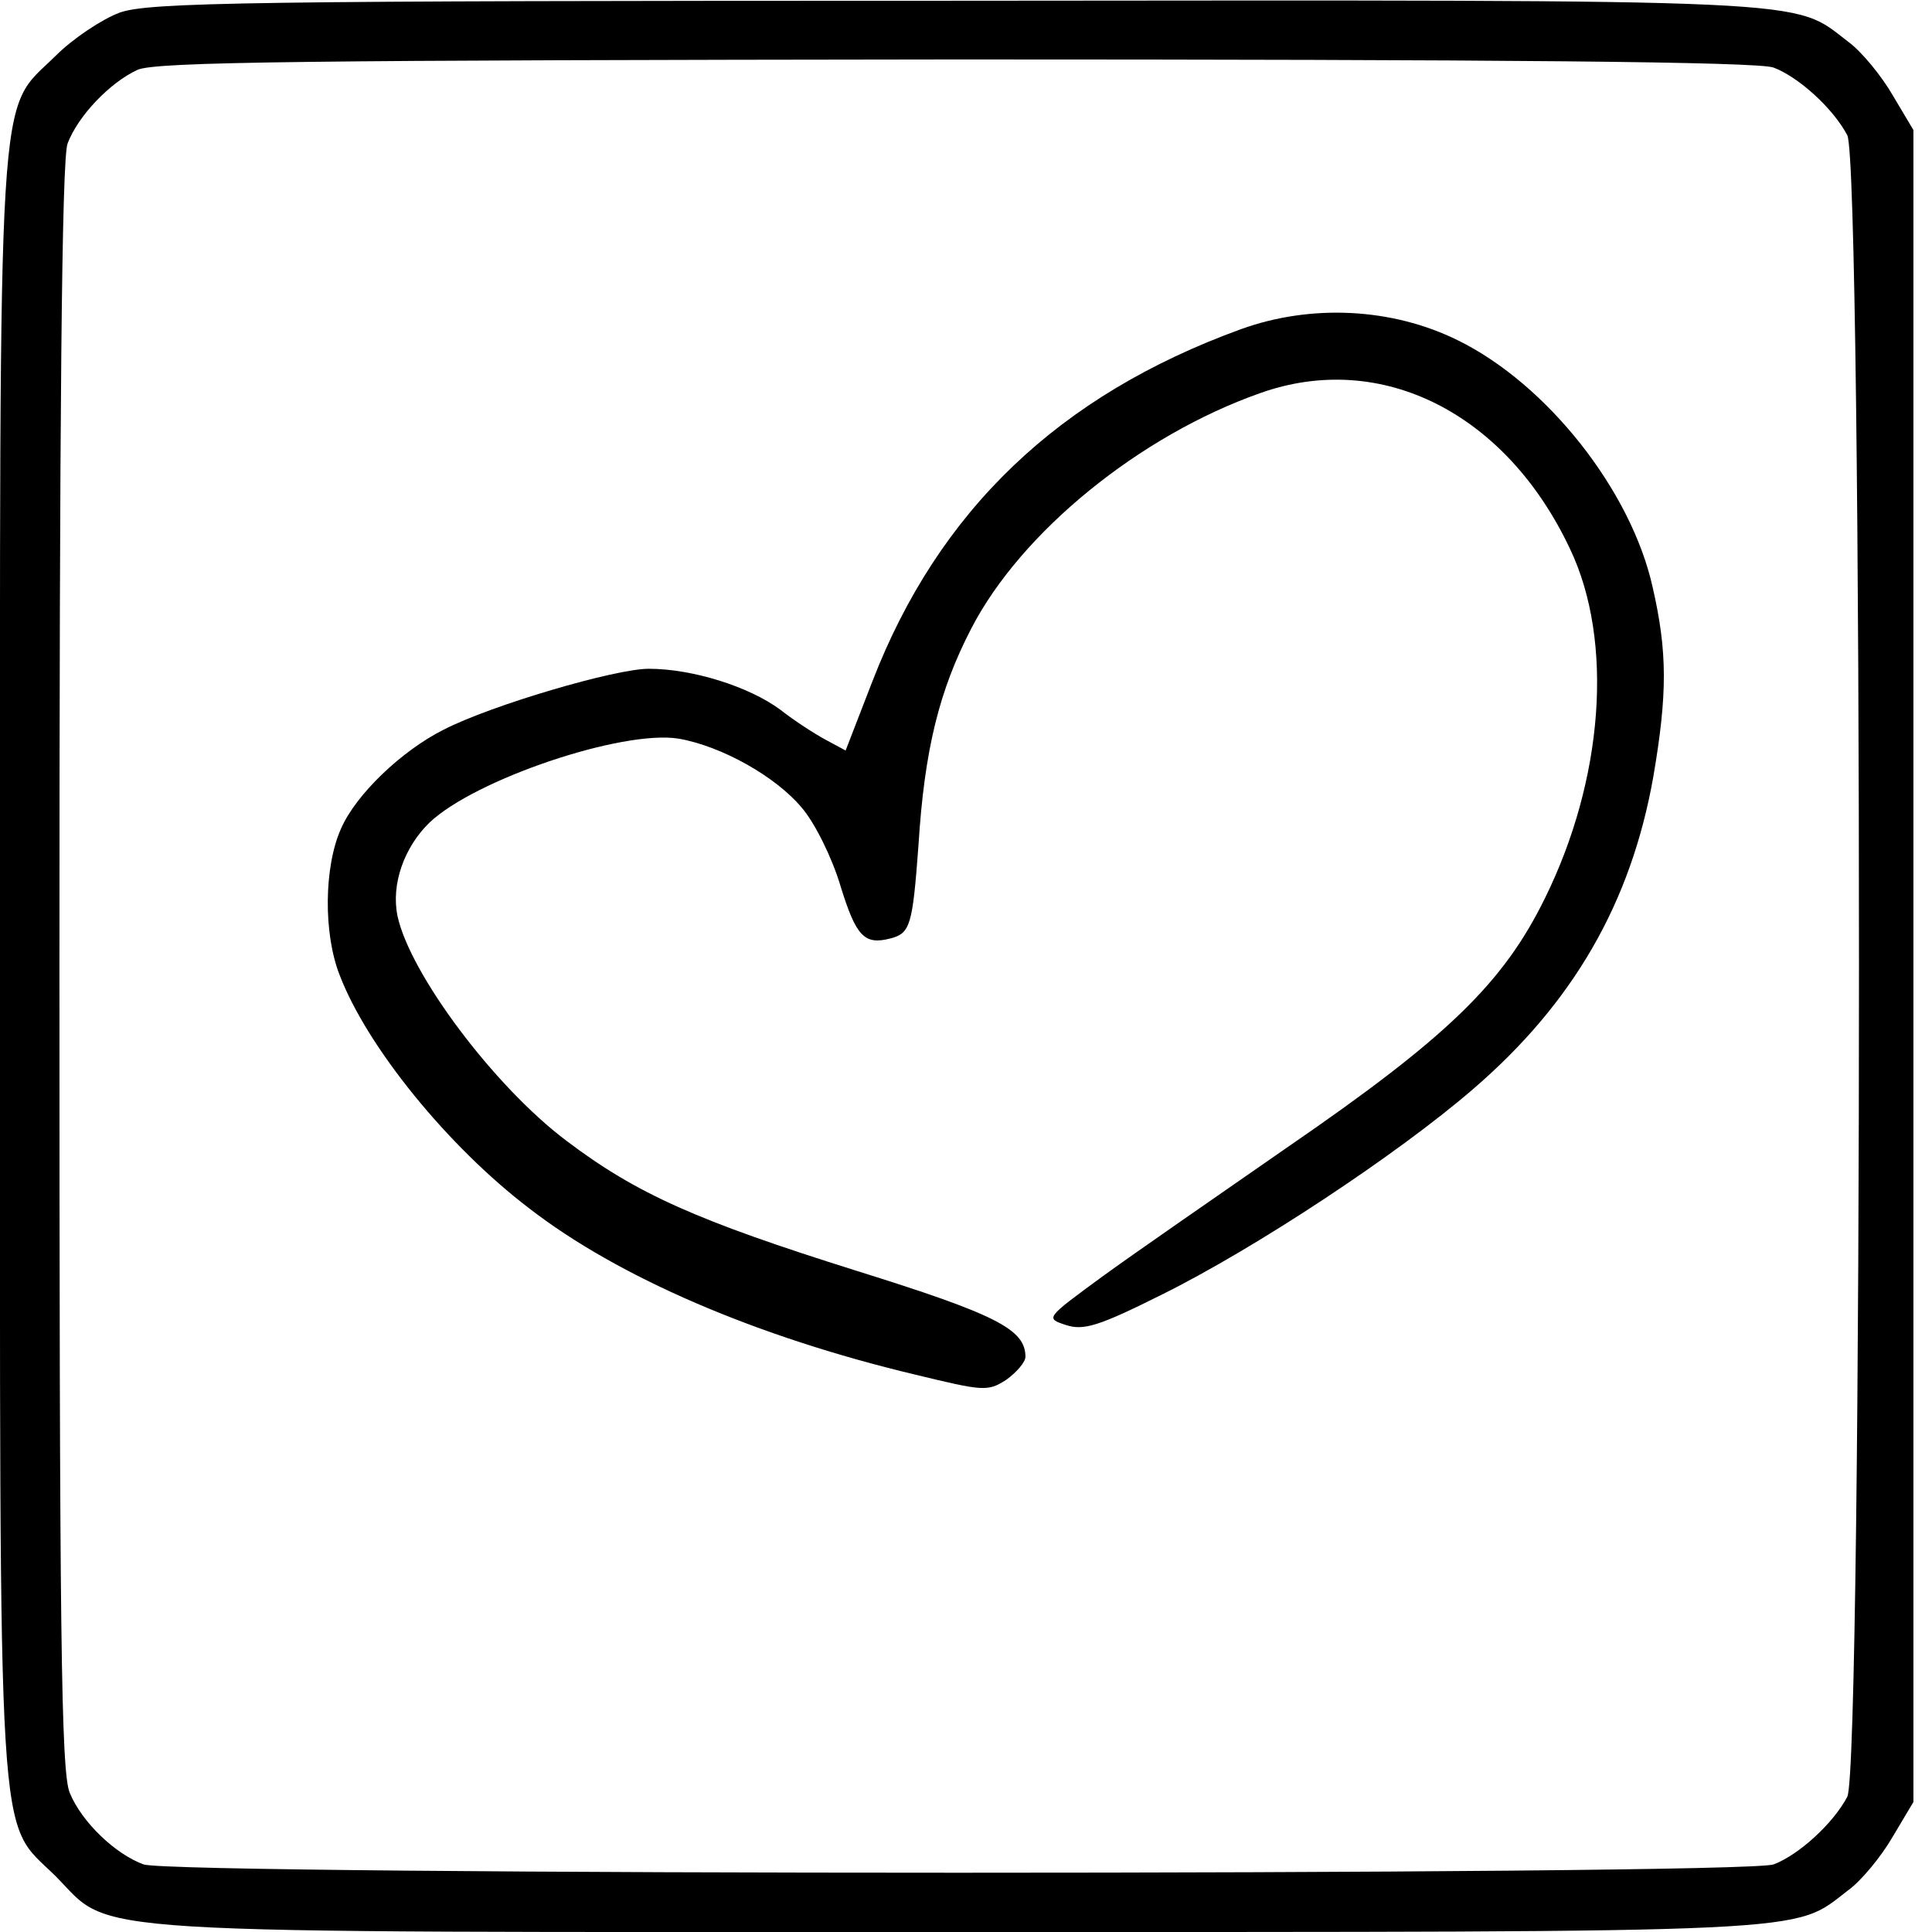 <?xml version="1.0" standalone="no"?>
<!DOCTYPE svg PUBLIC "-//W3C//DTD SVG 20010904//EN"
 "http://www.w3.org/TR/2001/REC-SVG-20010904/DTD/svg10.dtd">
<svg version="1.0" xmlns="http://www.w3.org/2000/svg"
 width="260pt" height="260pt" viewBox="0 0 260 260"
 preserveAspectRatio="xMidYMid meet">
<g transform="translate(0,260) scale(0.1,-0.1)"
fill="#000000" stroke="none">
<path d="M161 2583 c-24 -9 -63 -35 -86 -58 -80 -79 -75 -3 -75 -1225 0 -1222
-5 -1146 75 -1225 79 -80 4 -75 1216 -75 1172 0 1120 -2 1196 56 18 13 45 46
60 72 l28 47 0 1125 0 1125 -28 47 c-15 26 -42 59 -60 72 -76 58 -24 56 -1201
55 -952 0 -1086 -2 -1125 -16z m2226 -74 c34 -13 80 -55 99 -91 21 -40 21
-2196 0 -2236 -19 -36 -65 -78 -99 -91 -40 -15 -2154 -15 -2194 0 -38 14 -83
57 -99 96 -12 27 -14 217 -14 1112 0 739 3 1089 11 1108 14 37 57 82 94 99 24
11 229 13 1102 14 734 0 1081 -3 1100 -11z"/>
<path d="M1670 2157 c-245 -89 -407 -244 -496 -474 l-36 -93 -26 14 c-15 8
-43 26 -62 41 -42 31 -118 55 -177 55 -45 0 -212 -49 -276 -82 -56 -28 -118
-87 -138 -133 -23 -51 -24 -141 -2 -197 37 -97 146 -231 255 -314 120 -93 306
-173 520 -224 91 -22 97 -23 122 -7 14 10 26 24 26 31 0 37 -39 57 -228 116
-213 67 -295 103 -390 175 -97 73 -210 224 -227 302 -9 43 9 93 43 126 61 58
259 125 335 113 58 -10 131 -51 166 -93 18 -21 41 -68 52 -105 21 -68 32 -80
67 -71 27 7 30 17 38 125 8 129 28 209 71 292 67 130 227 260 389 317 163 58
331 -27 417 -210 59 -124 45 -310 -34 -470 -56 -114 -131 -187 -348 -336 -95
-66 -208 -144 -249 -174 -75 -55 -75 -55 -48 -64 24 -8 44 -2 130 41 125 62
316 188 418 276 135 116 213 251 243 421 19 111 19 168 -1 255 -29 130 -142
273 -262 332 -89 44 -198 49 -292 15z"/>
</g>
</svg>
